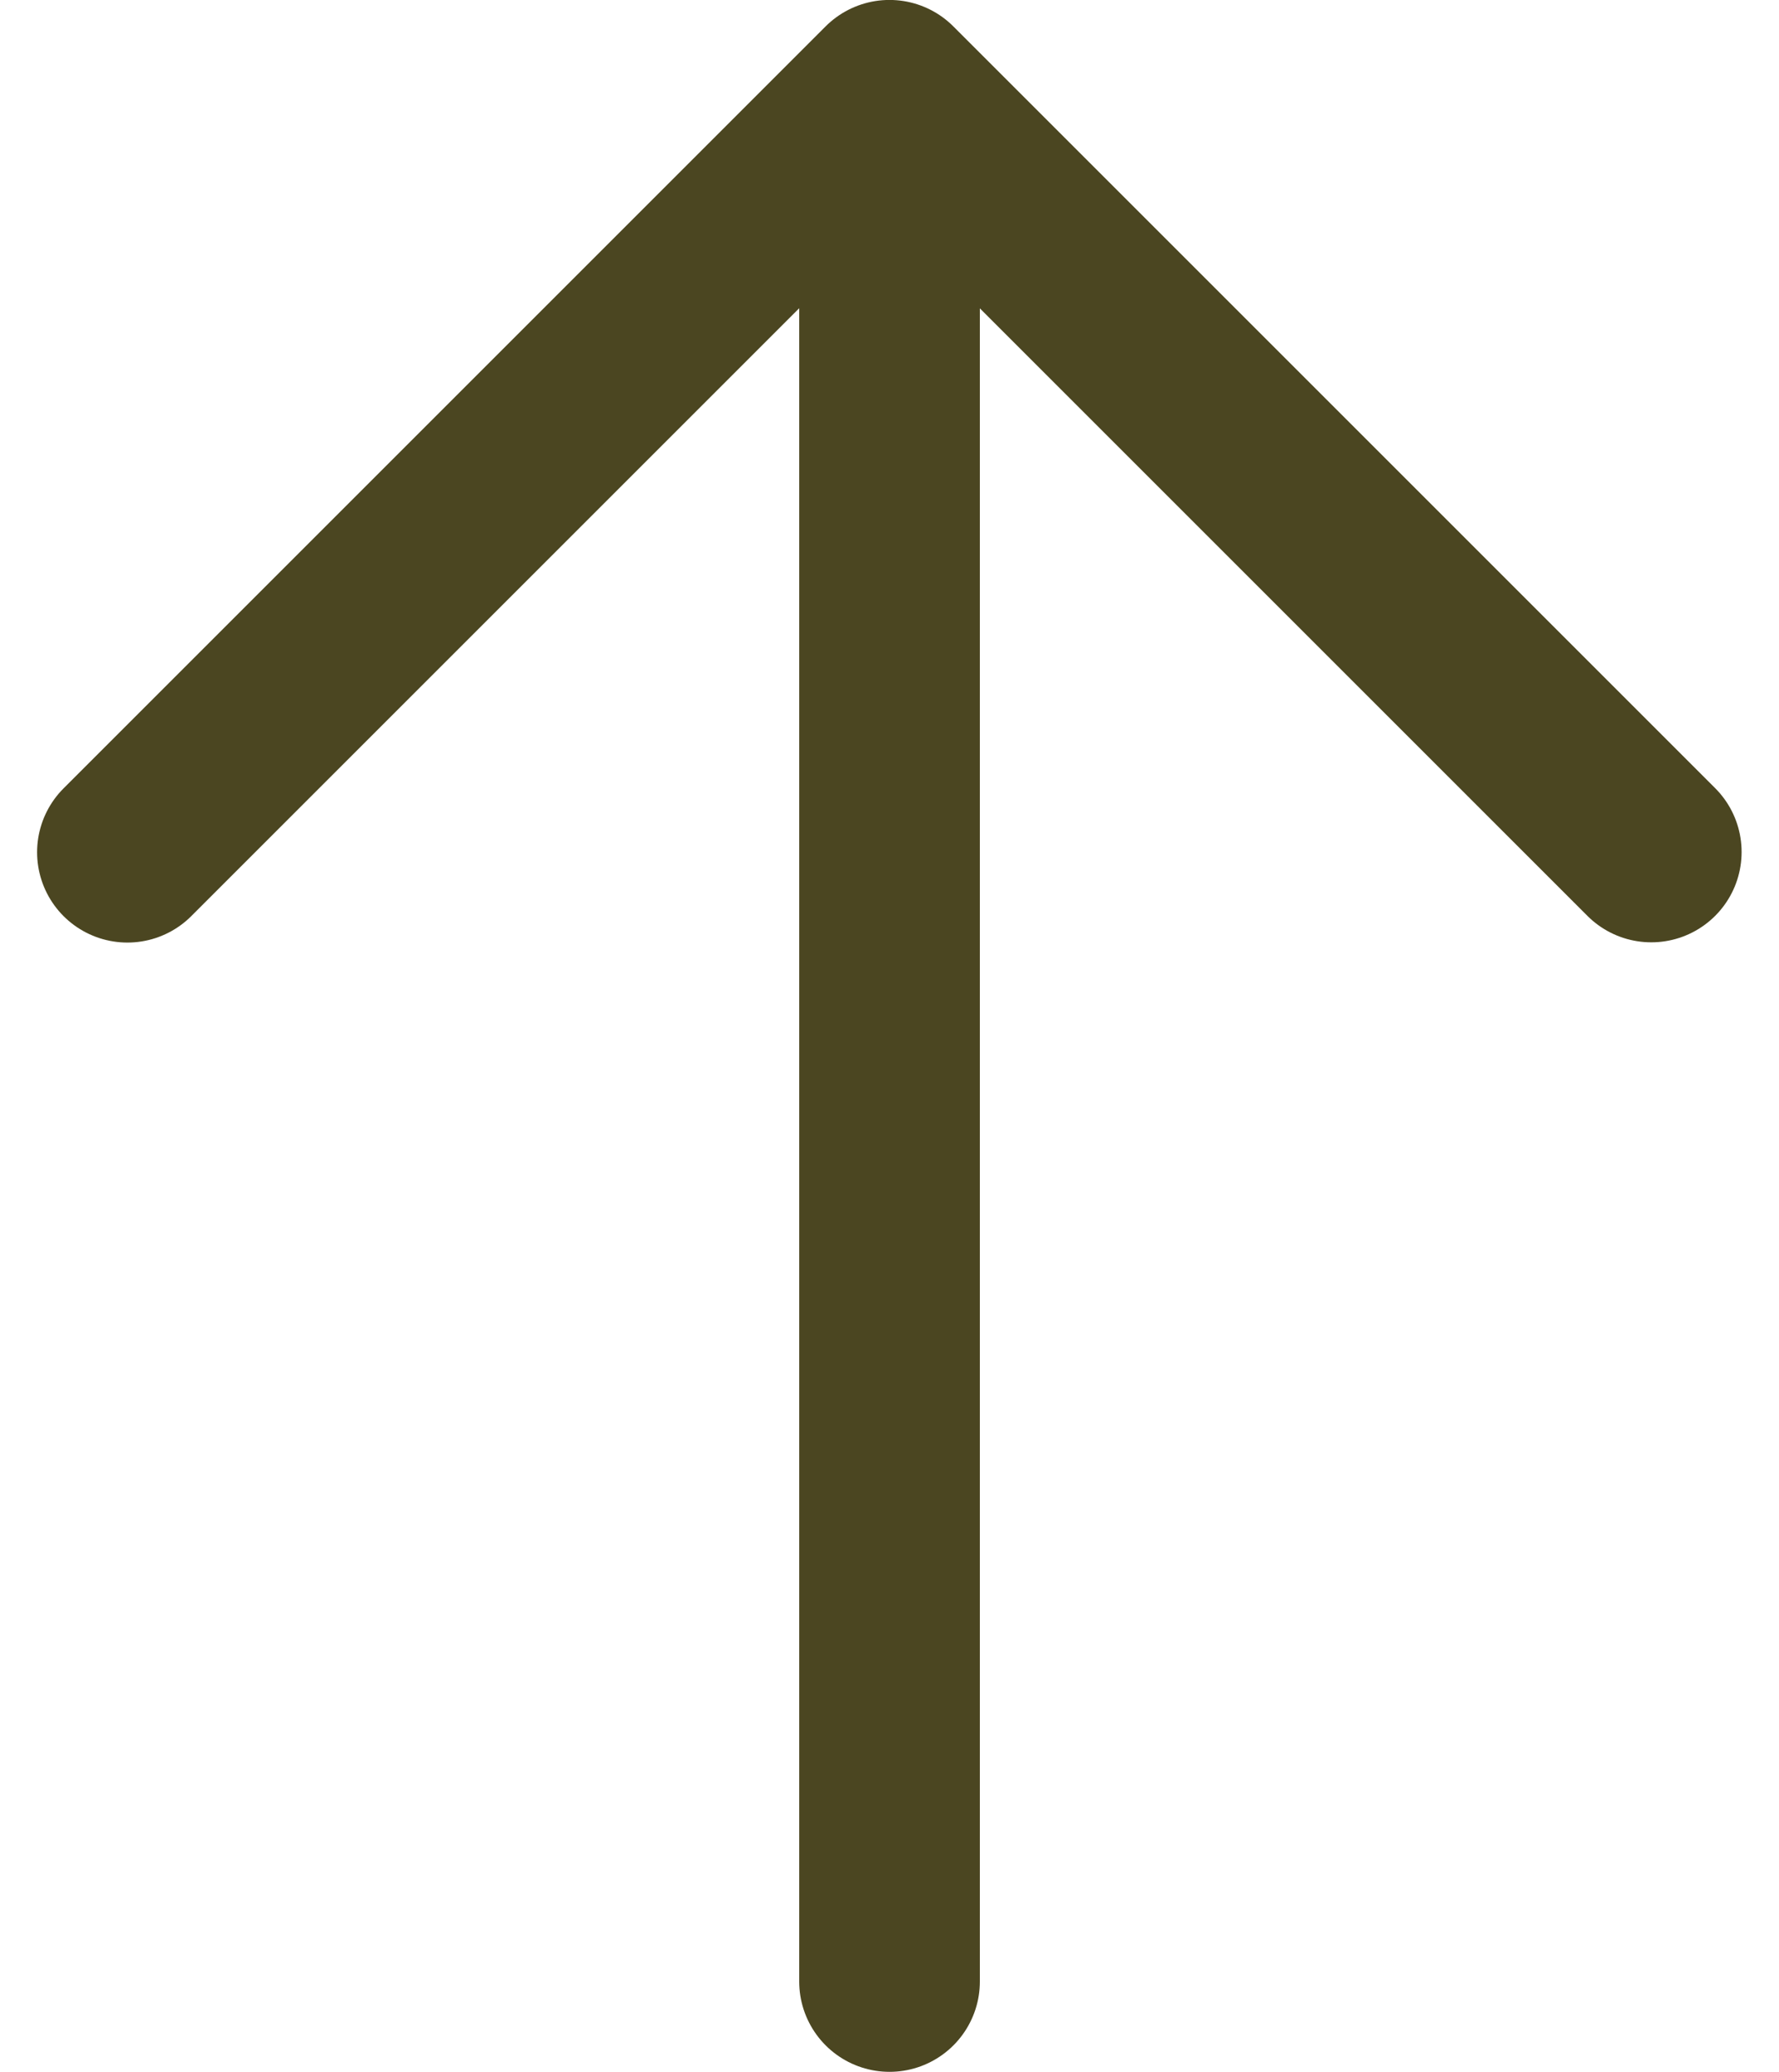 <svg xmlns="http://www.w3.org/2000/svg" width="29.543" height="34.409" viewBox="0 0 29.543 34.409"><path id="arrow-up" d="M12.65,28.915V-2.494M0,16.265l8.961,8.961,3.69,3.69,8.855-8.855,3.8-3.8" transform="translate(27.422 30.415) rotate(-180)" fill="none" stroke="#4b4621" stroke-linecap="round" stroke-linejoin="round" stroke-width="3"></path></svg>